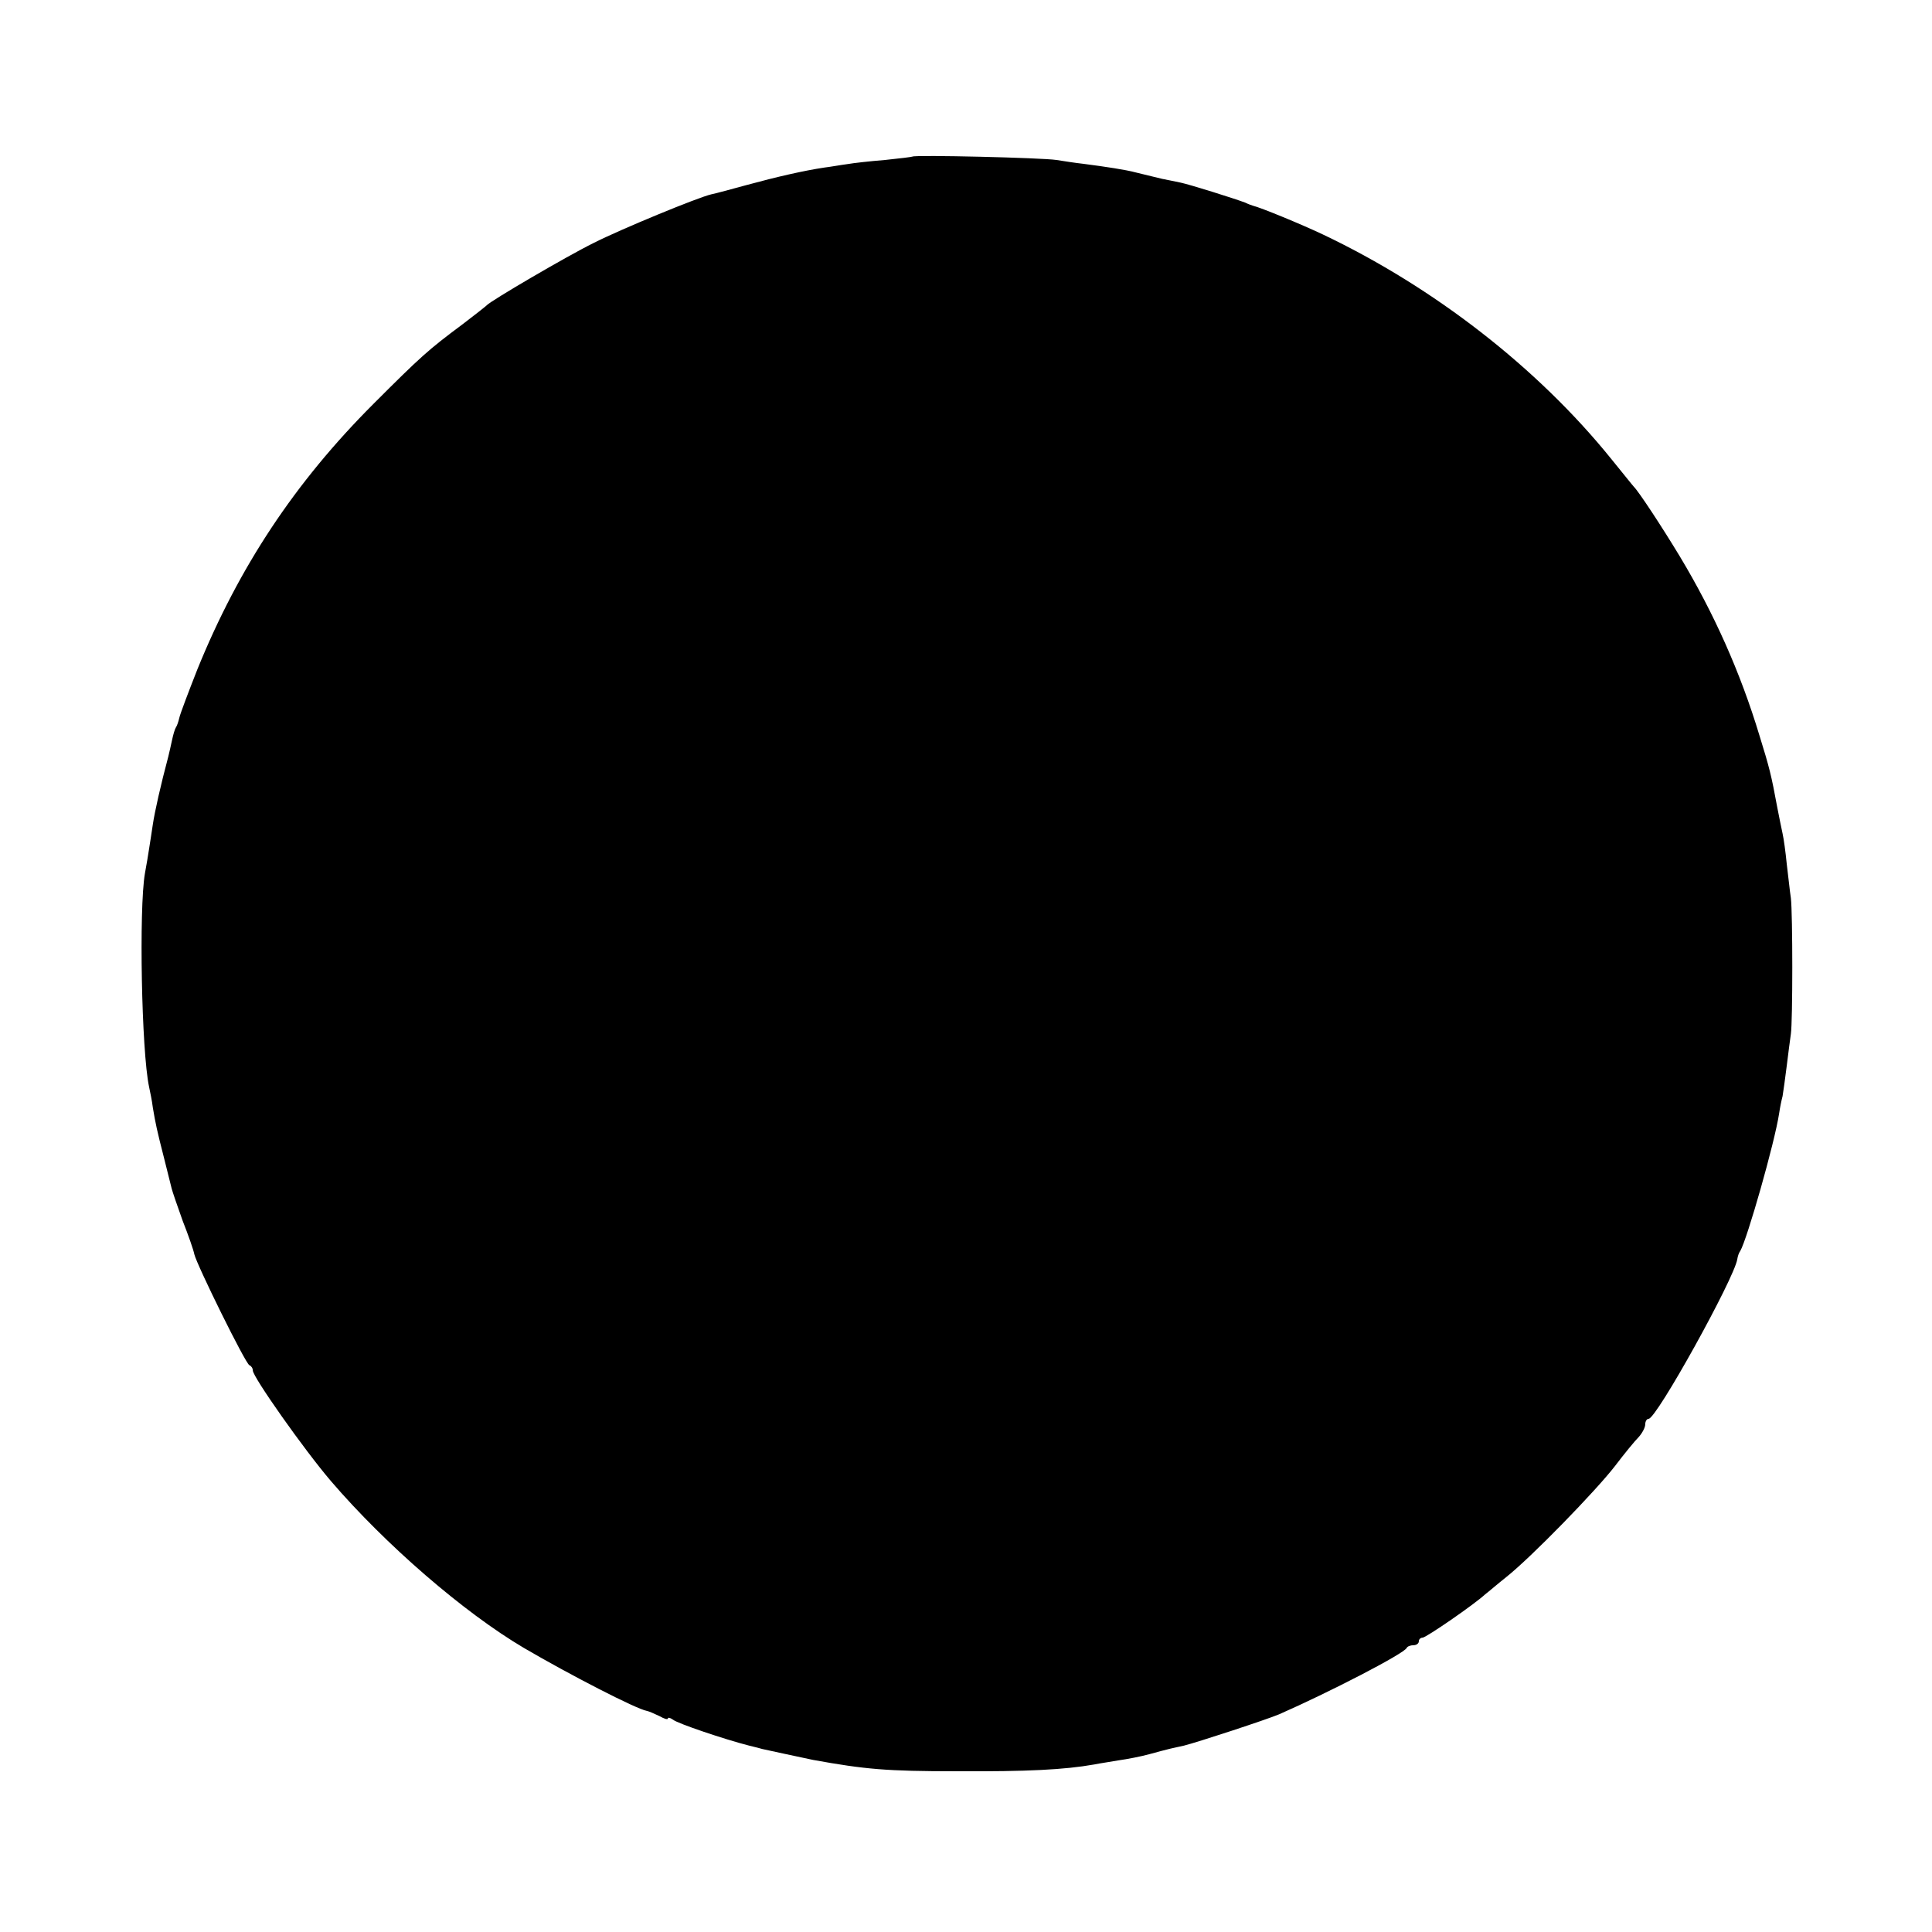 <?xml version="1.0" standalone="no"?>
<!DOCTYPE svg PUBLIC "-//W3C//DTD SVG 20010904//EN"
 "http://www.w3.org/TR/2001/REC-SVG-20010904/DTD/svg10.dtd">
<svg version="1.0" xmlns="http://www.w3.org/2000/svg"
 width="512pt" height="512pt" viewBox="0 0 512 512"
 preserveAspectRatio="xMidYMid meet">
<g transform="translate(0,512) scale(0.1,-0.1)"
fill="#000000" stroke="none">
<path d="M2418 4705 c-2 -1 -34 -5 -73 -9 -38 -3 -83 -8 -100 -11 -16 -2 -43
-7 -60 -9 -54 -8 -128 -25 -205 -46 -41 -11 -84 -23 -95 -25 -35 -8 -239 -92
-312 -129 -71 -35 -274 -154 -283 -165 -3 -3 -32 -26 -65 -51 -90 -67 -110
-85 -235 -210 -209 -209 -357 -433 -467 -704 -24 -61 -46 -119 -48 -129 -2 -9
-6 -21 -9 -25 -3 -5 -7 -19 -10 -33 -3 -13 -7 -33 -10 -44 -20 -75 -36 -146
-41 -180 -3 -22 -8 -51 -10 -65 -2 -14 -7 -43 -11 -65 -16 -93 -9 -471 11
-565 3 -14 8 -38 10 -55 7 -42 11 -61 30 -135 9 -36 18 -72 20 -80 2 -8 15
-46 29 -85 15 -38 29 -78 31 -89 7 -29 136 -291 146 -294 5 -2 9 -8 9 -14 0
-17 136 -210 207 -293 145 -169 352 -348 511 -442 123 -72 298 -162 326 -167
6 -1 21 -8 34 -14 12 -7 22 -10 22 -6 0 3 6 2 13 -3 11 -10 139 -53 202 -69
17 -4 32 -8 35 -9 9 -2 115 -25 135 -29 138 -25 195 -30 380 -30 187 -1 286 4
365 18 14 3 43 7 65 11 22 3 58 10 80 16 22 6 48 13 57 15 10 2 26 6 36 8 36
9 219 69 252 83 130 57 332 161 338 176 2 4 10 7 18 7 8 0 14 5 14 10 0 6 5
10 10 10 9 0 137 88 166 115 7 5 31 26 55 45 67 53 238 229 289 295 25 33 53
67 63 77 9 10 17 25 17 33 0 8 4 15 9 15 21 0 227 372 235 423 1 7 4 17 8 22
18 31 91 286 103 365 2 14 6 34 9 45 2 12 7 48 11 80 4 33 9 71 11 85 5 34 5
317 0 360 -3 19 -7 60 -11 91 -3 31 -8 67 -11 80 -3 13 -9 44 -14 69 -16 87
-21 106 -47 190 -51 169 -121 325 -211 475 -49 81 -109 172 -122 185 -3 3 -30
37 -61 75 -194 240 -469 454 -764 594 -57 27 -164 71 -185 76 -3 1 -12 4 -20
8 -29 11 -147 48 -171 53 -13 3 -35 7 -49 10 -26 6 -28 7 -70 17 -26 7 -78 15
-140 23 -19 2 -51 7 -70 10 -37 6 -376 14 -382 9z"/>
</g>
</svg>
